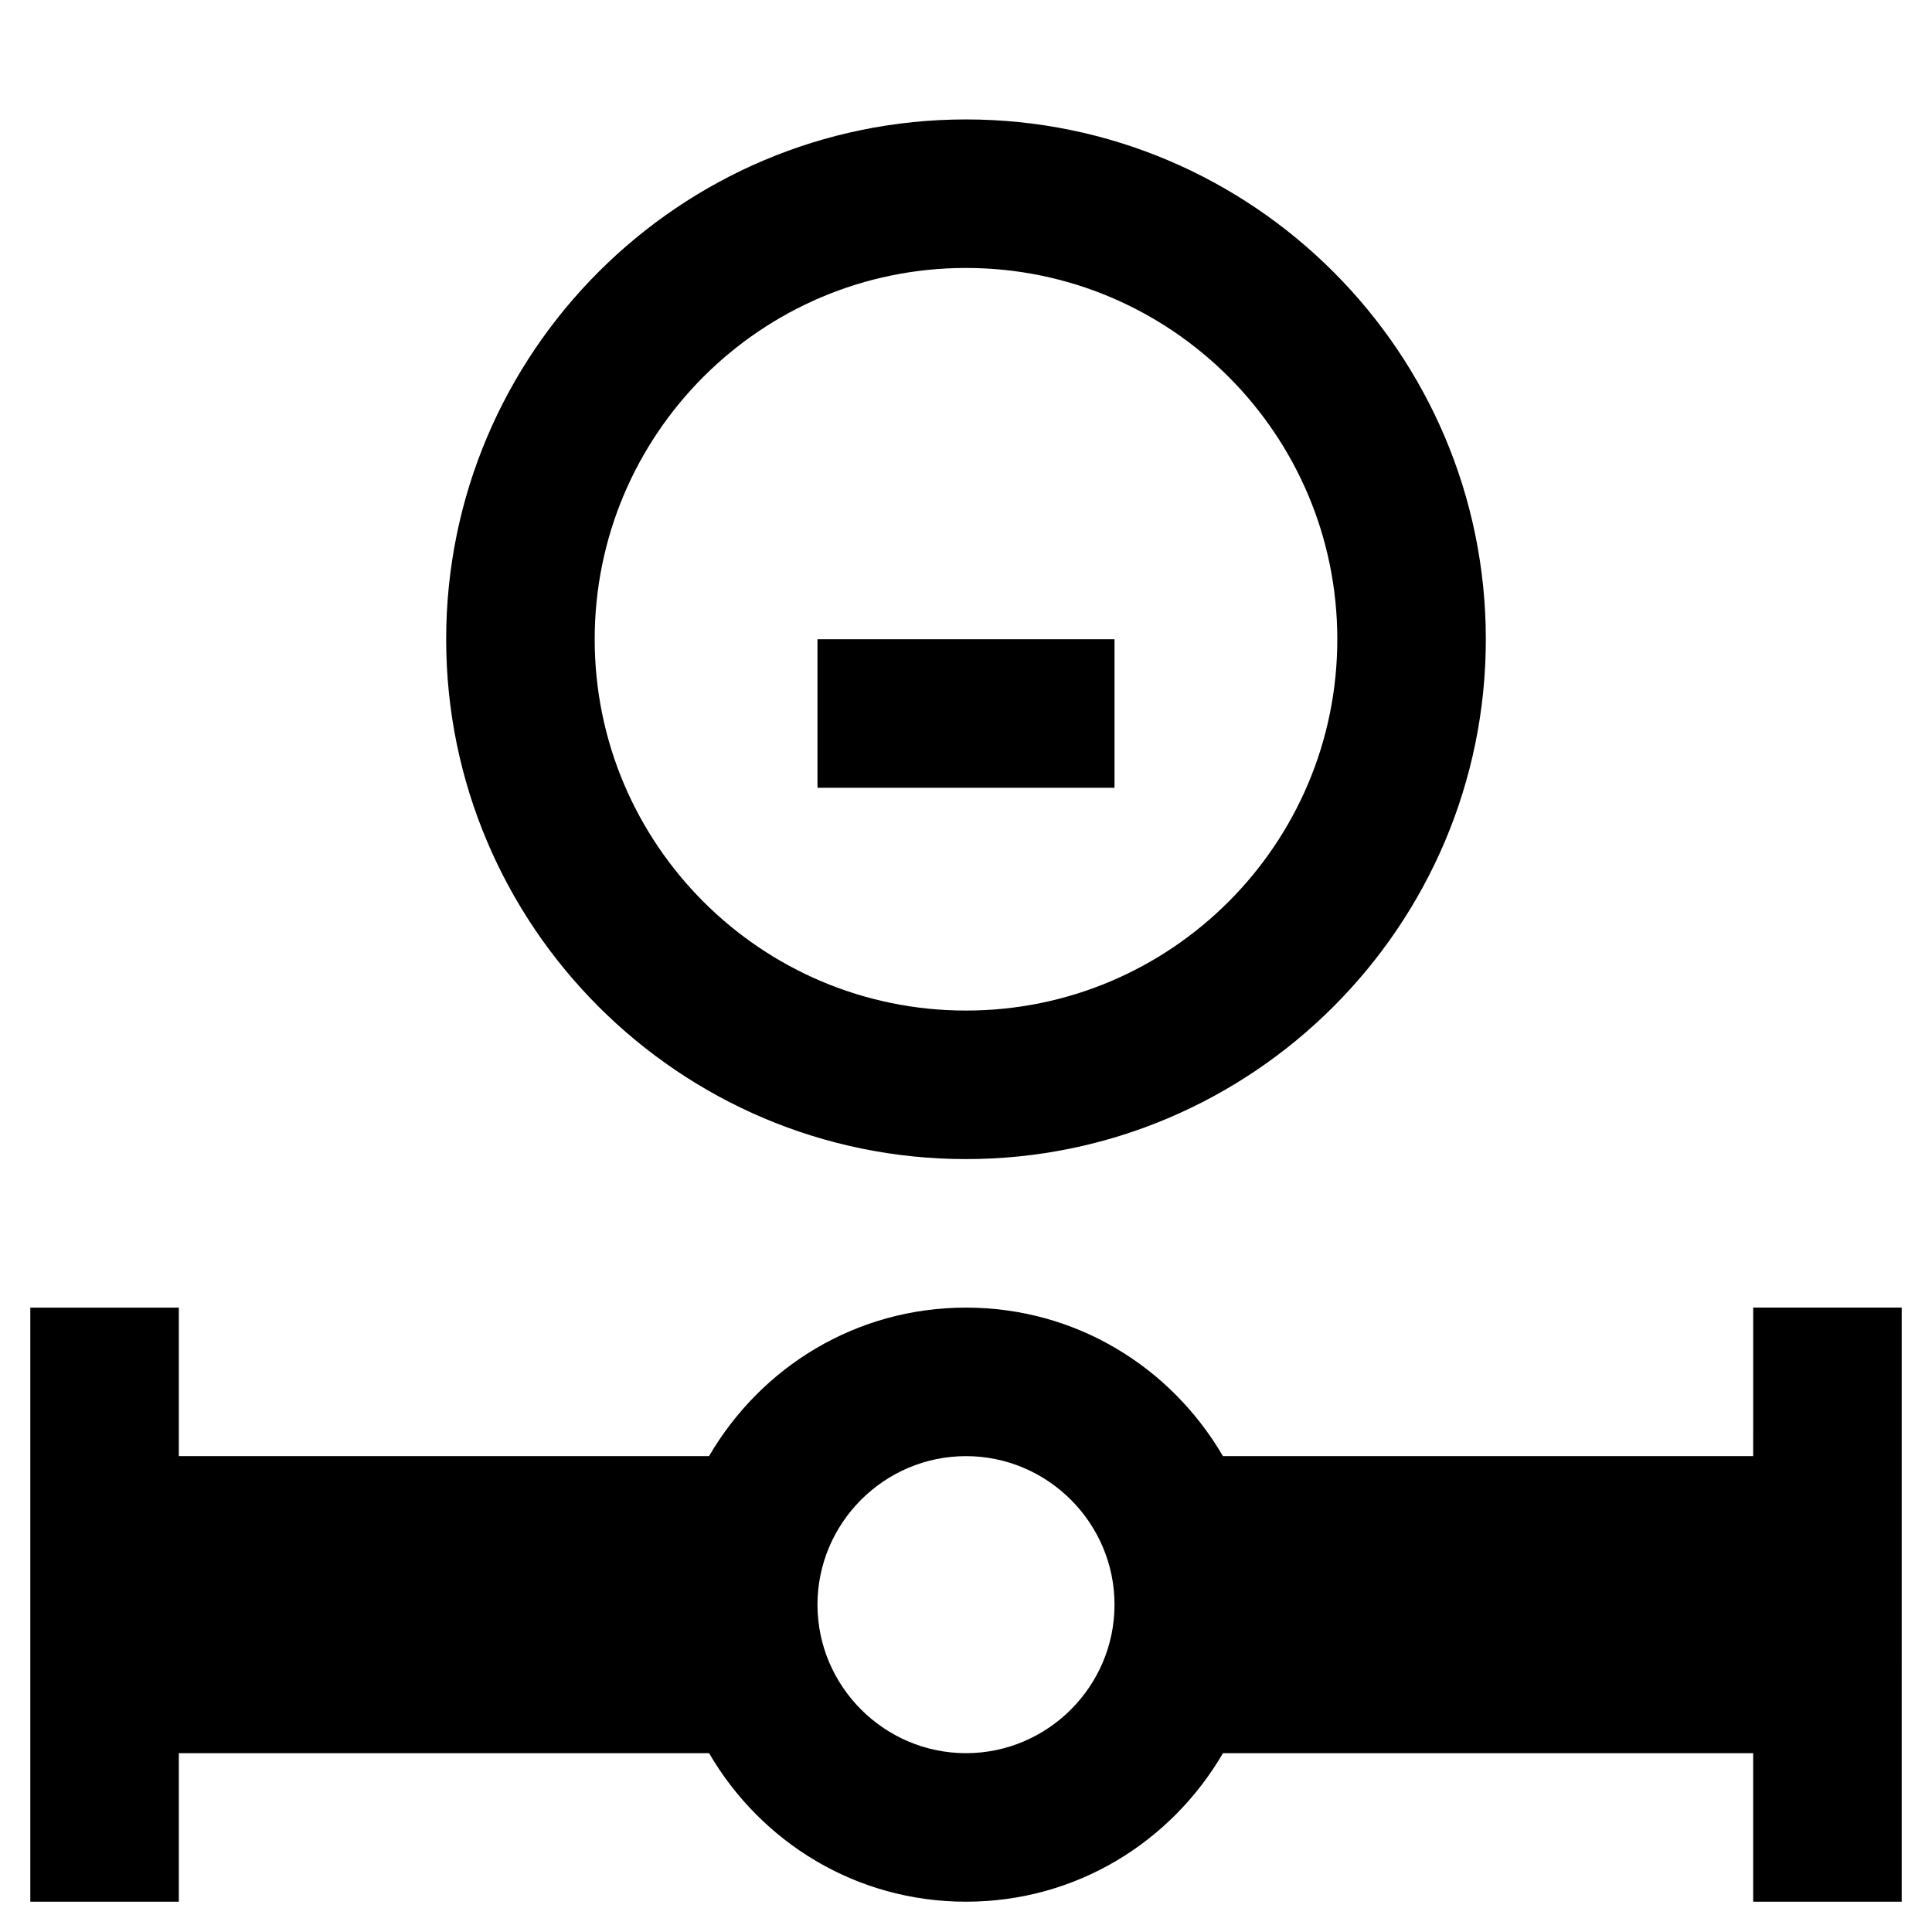 <?xml version="1.0" encoding="UTF-8"?>
<!-- Uploaded to: SVG Repo, www.svgrepo.com, Generator: SVG Repo Mixer Tools -->
<svg fill="#000000" width="800px" height="800px" version="1.1" viewBox="144 144 512 512" xmlns="http://www.w3.org/2000/svg">
 <g>
  <path d="m262.24 313.41c0 75.965 61.797 137.76 137.76 137.76s137.76-61.797 137.76-137.76c-0.004-75.965-61.797-137.76-137.76-137.76s-137.76 61.797-137.76 137.76zm236.16 0c0 54.316-44.082 98.398-98.398 98.398-54.32 0-98.402-44.082-98.402-98.398s44.082-98.398 98.398-98.398c54.32 0 98.402 44.082 98.402 98.398z"/>
  <path d="m608.61 529.89h-140.52c-13.777-23.617-38.965-39.359-68.094-39.359-29.125 0-54.316 15.742-68.094 39.359h-140.51v-39.359h-39.359v157.44h39.359v-39.359h140.52c13.777 23.617 38.965 39.359 68.094 39.359 29.125 0 54.316-15.742 68.094-39.359l140.51-0.004v39.359h39.359l0.004-157.44h-39.359zm-208.61 78.719c-21.648 0-39.359-17.711-39.359-39.359 0-21.648 17.711-39.359 39.359-39.359s39.359 17.711 39.359 39.359c0 21.648-17.711 39.359-39.359 39.359z"/>
  <path d="m360.64 313.41h78.719v39.359h-78.719z"/>
 </g>
</svg>